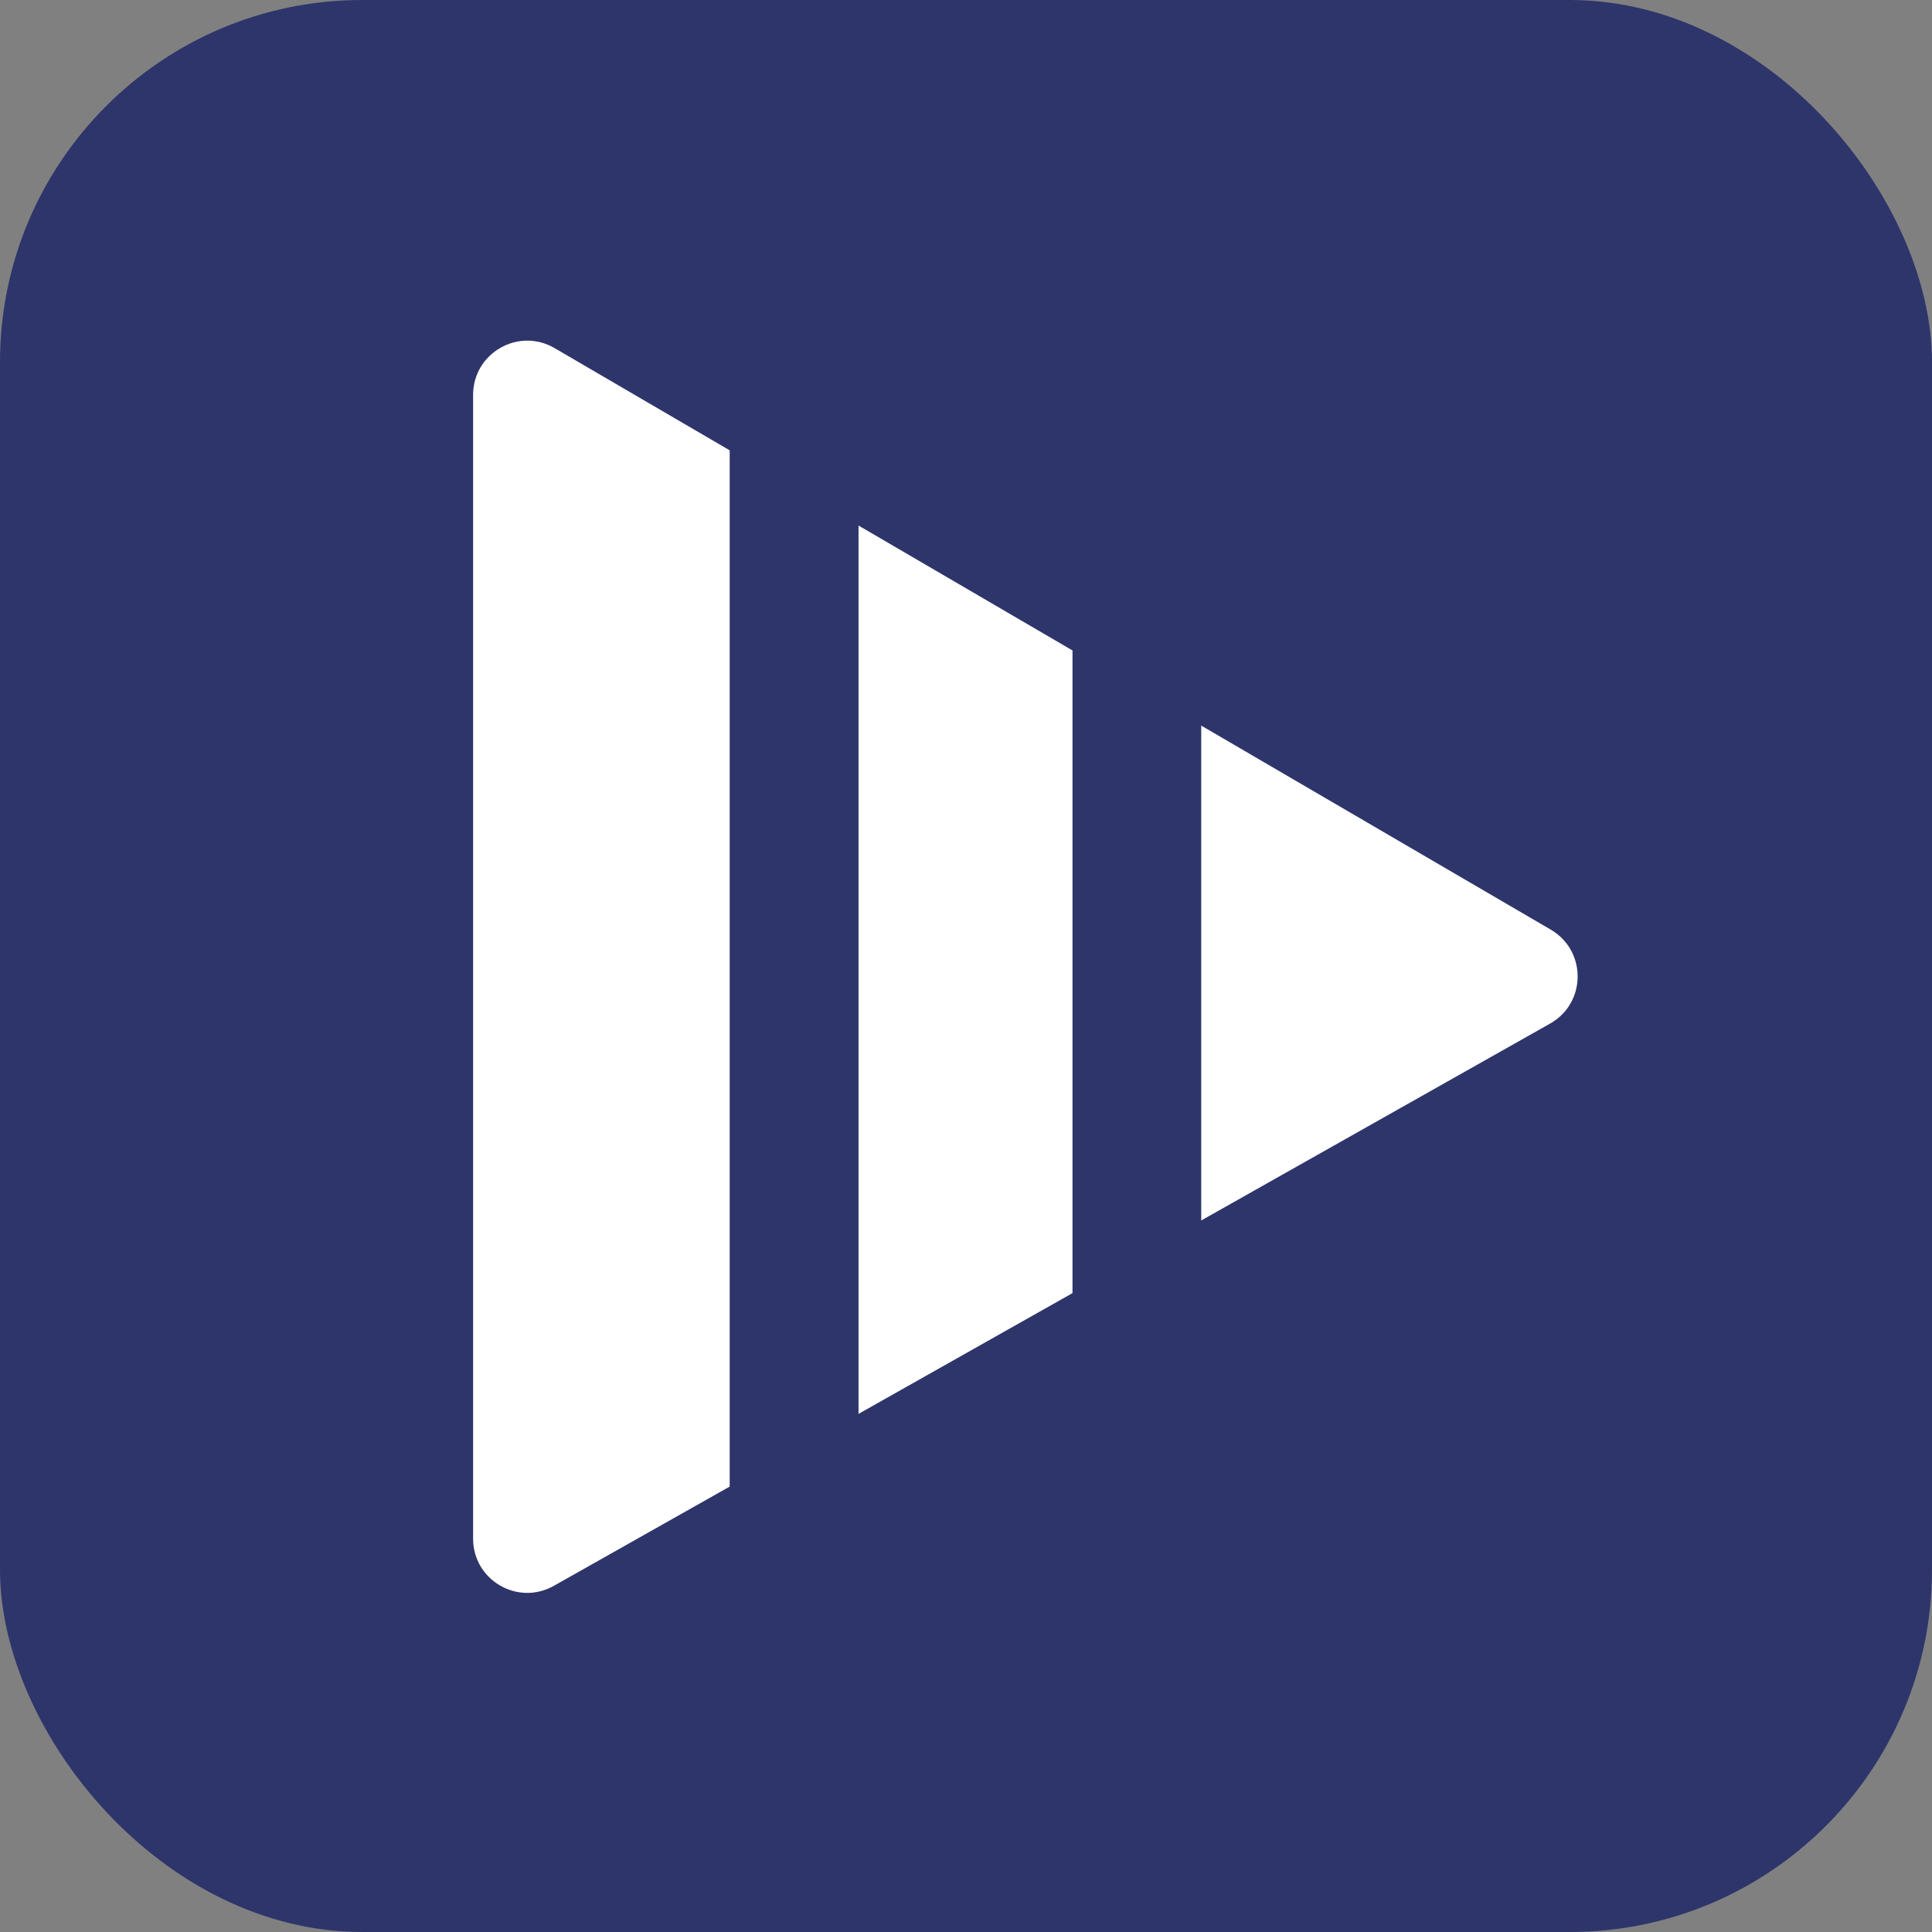 <svg xmlns="http://www.w3.org/2000/svg" width="32" height="32" viewBox="0 0 16 16" fill="none">
<rect x="0" y="0" width="16" height="16" fill="#808080" stroke="none"/>
<rect width="16" height="16" rx="3" fill="#2D356B"/>
<path d="M3.918 12.743V3.27C3.918 2.924 4.294 2.708 4.593 2.883L12.843 7.699C13.142 7.874 13.139 8.307 12.837 8.477L4.587 13.133C4.288 13.302 3.918 13.086 3.918 12.743Z" fill="white"/>
<rect x="6.043" y="1.421" width="1.067" height="11.378" fill="#2D356B"/>
<rect x="8.882" y="4.266" width="1.066" height="7.82" fill="#2D356B"/>
</svg>
